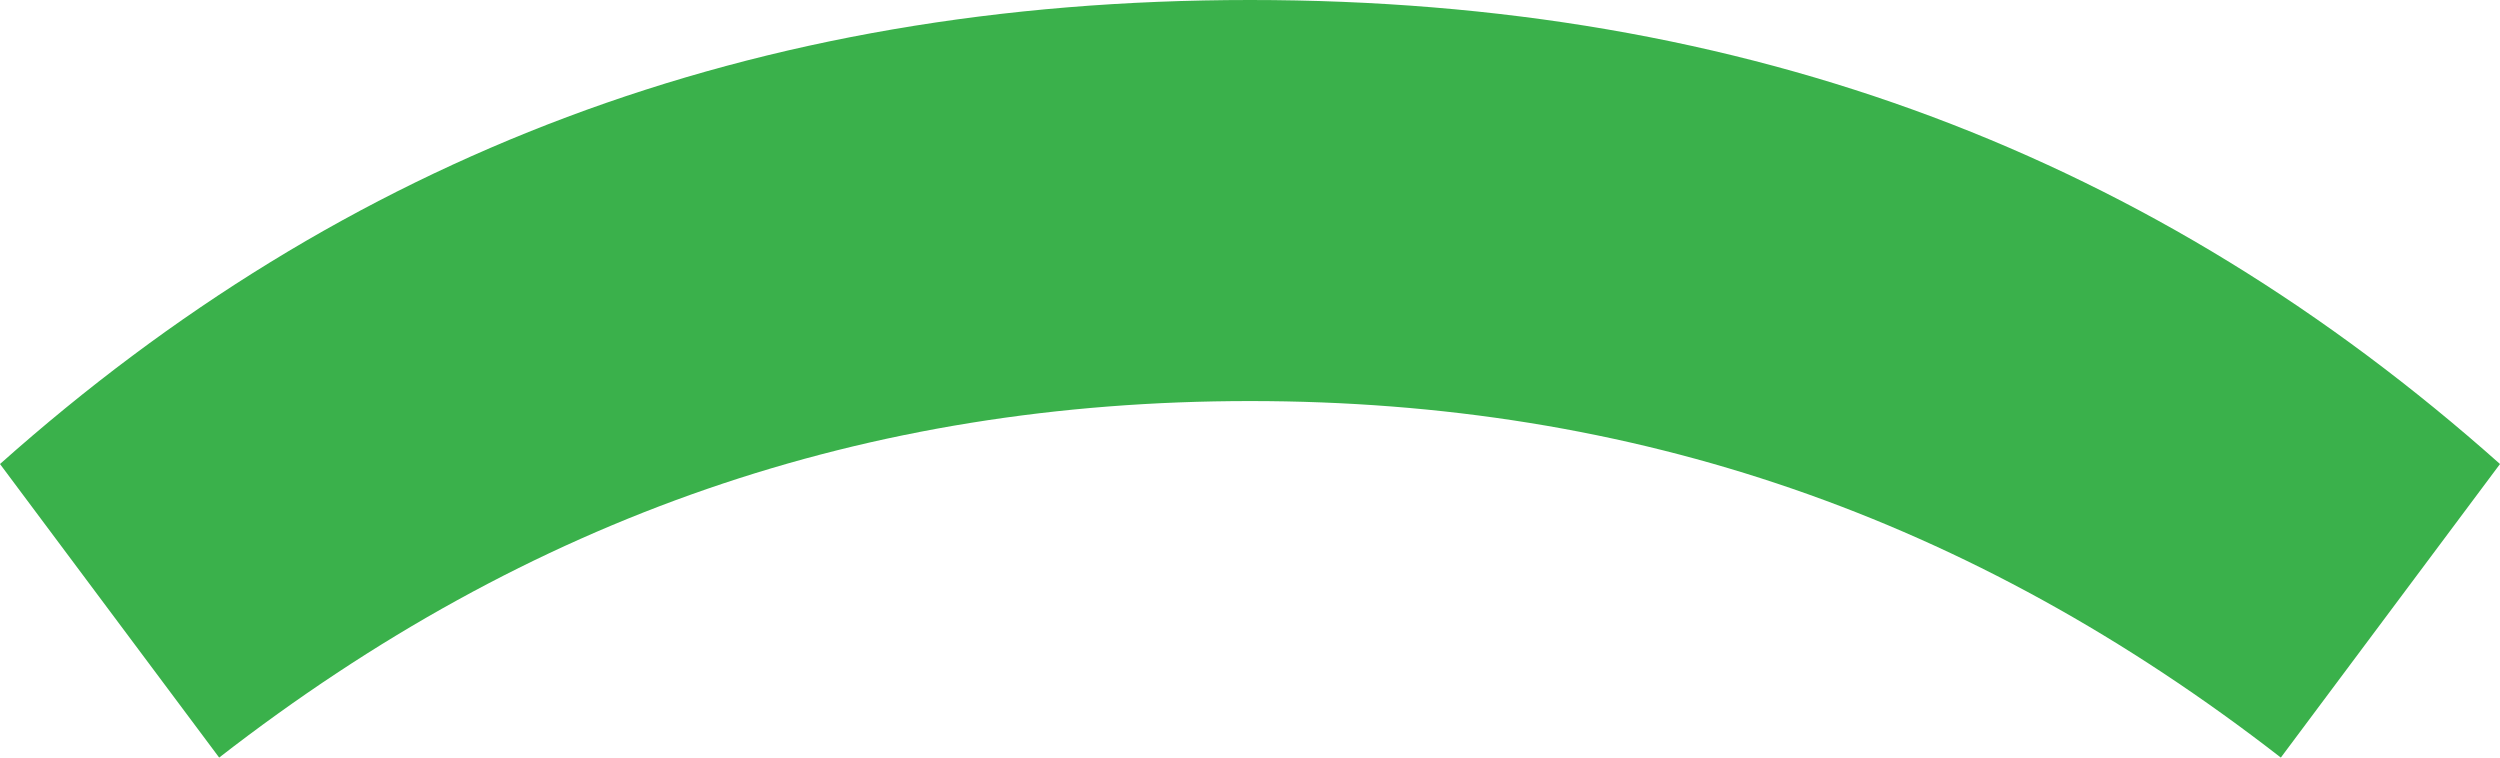 <svg width="33" height="10" viewBox="0 0 33 10" fill="none" xmlns="http://www.w3.org/2000/svg">
<path d="M30.107 10C26.008 6.817 21.564 5.294 16.5 5.294C11.436 5.294 6.993 6.817 2.893 10L4.6211e-08 6.125C4.545 2.076 9.92 1.18292e-07 16.5 1.96763e-07C23.081 2.75233e-07 28.452 2.076 33 6.125L30.107 10Z" fill="#3AB14B"/>
</svg>
